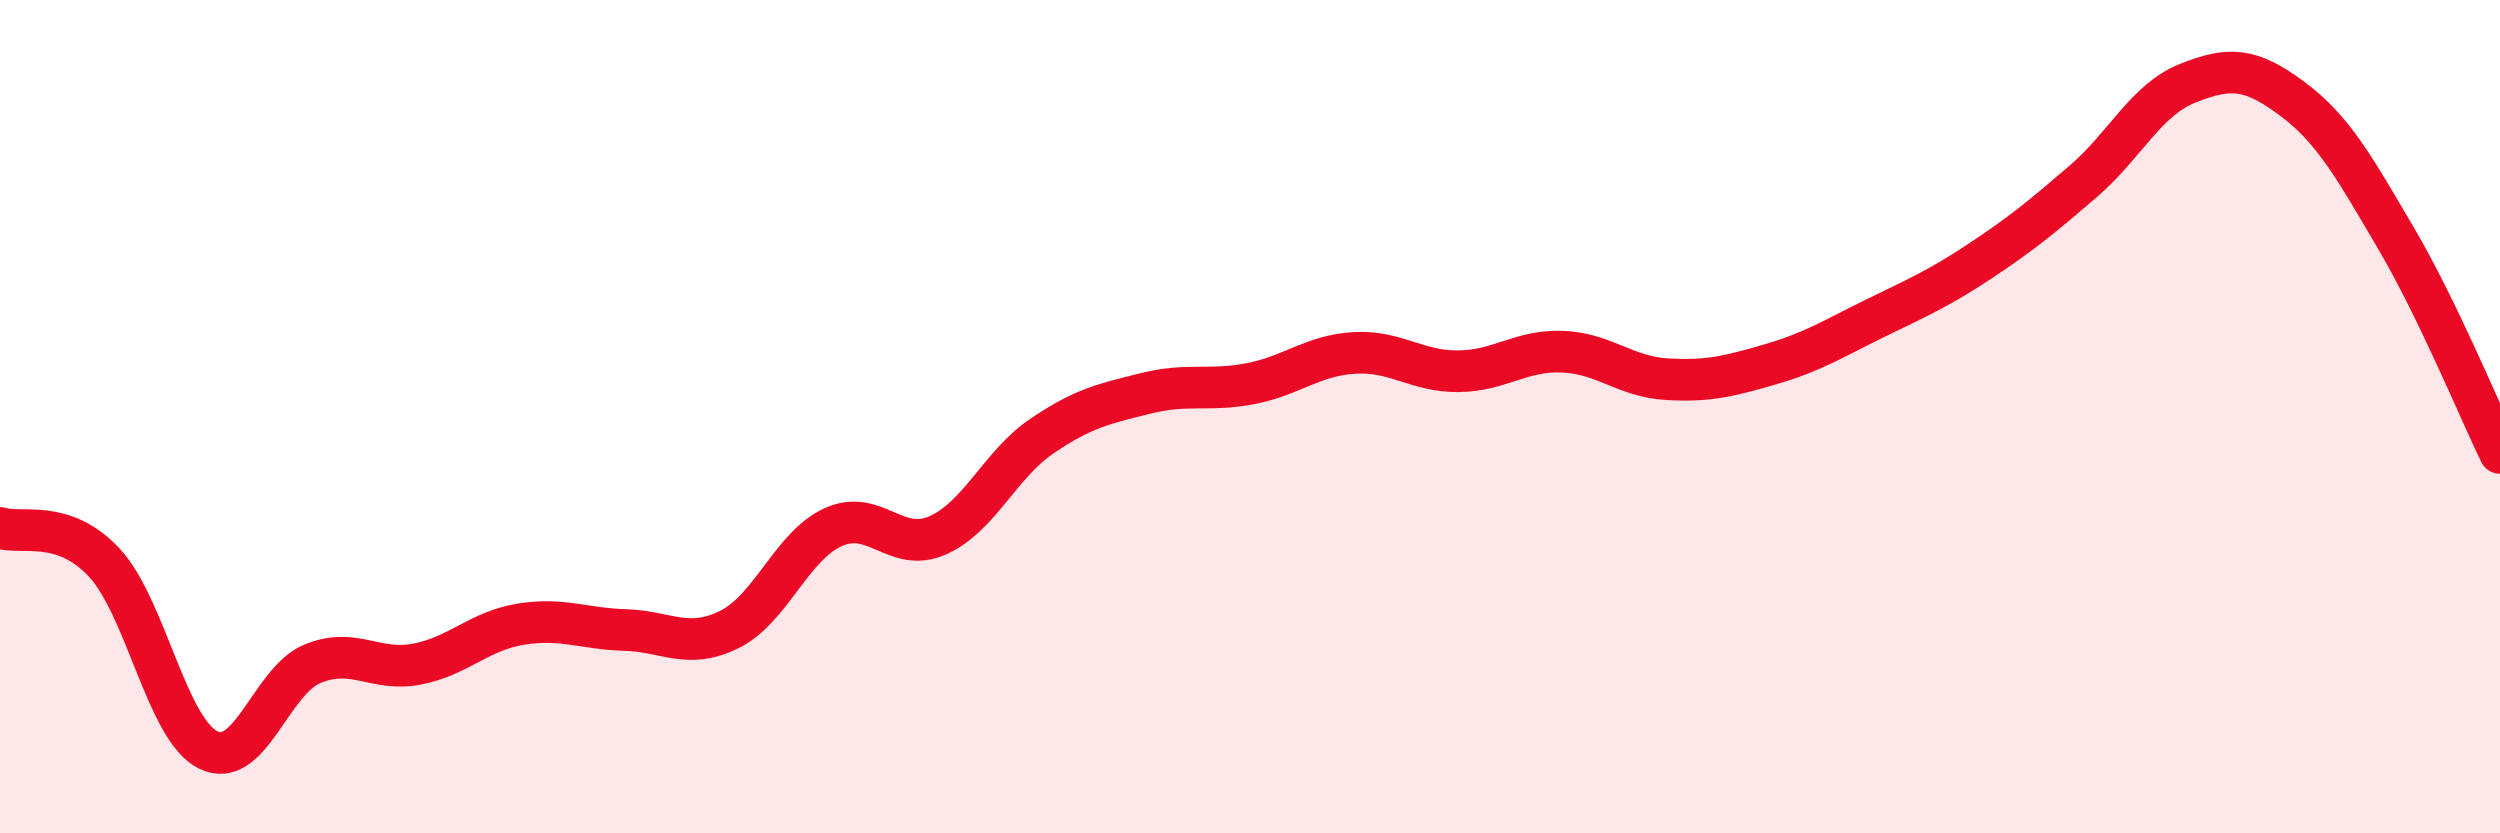 
    <svg width="60" height="20" viewBox="0 0 60 20" xmlns="http://www.w3.org/2000/svg">
      <path
        d="M 0,12.67 C 0.5,12.84 1.5,12.43 2.5,13.5 C 3.5,14.57 4,17.51 5,18 C 6,18.49 6.5,16.34 7.5,15.93 C 8.5,15.52 9,16.13 10,15.94 C 11,15.75 11.5,15.14 12.5,14.98 C 13.5,14.82 14,15.09 15,15.12 C 16,15.15 16.5,15.6 17.5,15.11 C 18.5,14.62 19,13.1 20,12.65 C 21,12.2 21.5,13.29 22.5,12.85 C 23.5,12.41 24,11.15 25,10.47 C 26,9.79 26.5,9.69 27.5,9.44 C 28.5,9.19 29,9.4 30,9.21 C 31,9.02 31.5,8.53 32.5,8.47 C 33.5,8.41 34,8.92 35,8.91 C 36,8.9 36.5,8.4 37.5,8.44 C 38.5,8.48 39,9.04 40,9.1 C 41,9.16 41.5,9.03 42.5,8.74 C 43.5,8.45 44,8.13 45,7.64 C 46,7.15 46.5,6.94 47.5,6.28 C 48.5,5.62 49,5.21 50,4.35 C 51,3.49 51.5,2.4 52.5,2 C 53.5,1.6 54,1.62 55,2.36 C 56,3.1 56.5,4.01 57.5,5.71 C 58.5,7.41 59.5,9.84 60,10.87L60 20L0 20Z"
        fill="#EB0A25"
        opacity="0.1"
        stroke-linecap="round"
        stroke-linejoin="round"
      />
      <path
        d="M 0,12.67 C 0.5,12.84 1.5,12.43 2.5,13.5 C 3.5,14.57 4,17.51 5,18 C 6,18.49 6.5,16.34 7.5,15.93 C 8.5,15.52 9,16.13 10,15.94 C 11,15.75 11.5,15.14 12.5,14.98 C 13.5,14.82 14,15.09 15,15.12 C 16,15.15 16.5,15.6 17.5,15.11 C 18.5,14.62 19,13.1 20,12.65 C 21,12.2 21.5,13.29 22.5,12.85 C 23.5,12.41 24,11.15 25,10.47 C 26,9.79 26.5,9.69 27.5,9.44 C 28.5,9.19 29,9.4 30,9.21 C 31,9.02 31.5,8.53 32.5,8.47 C 33.5,8.41 34,8.92 35,8.91 C 36,8.9 36.5,8.4 37.5,8.44 C 38.5,8.48 39,9.04 40,9.1 C 41,9.16 41.5,9.03 42.5,8.74 C 43.5,8.45 44,8.13 45,7.64 C 46,7.15 46.5,6.94 47.5,6.28 C 48.5,5.62 49,5.21 50,4.35 C 51,3.49 51.5,2.4 52.5,2 C 53.5,1.6 54,1.62 55,2.36 C 56,3.1 56.5,4.01 57.5,5.71 C 58.5,7.41 59.5,9.84 60,10.87"
        stroke="#EB0A25"
        stroke-width="1"
        fill="none"
        stroke-linecap="round"
        stroke-linejoin="round"
      />
    </svg>
  